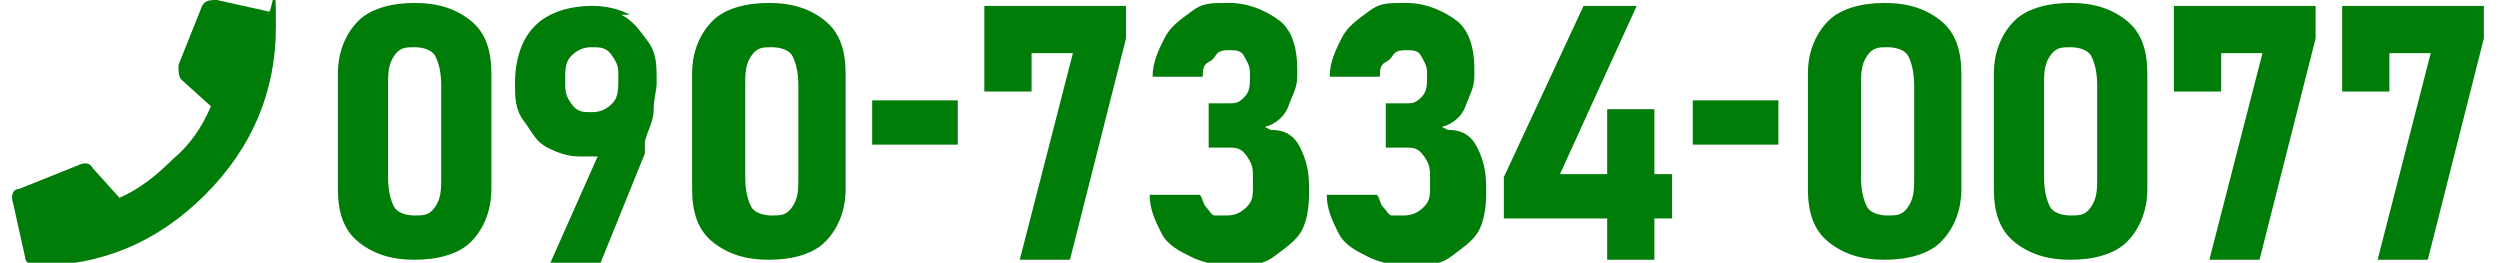 <?xml version="1.0" encoding="UTF-8"?>
<svg xmlns="http://www.w3.org/2000/svg" width="29.5mm" height="3.1mm" version="1.1" viewBox="0 0 83.6 8.9">
  <defs>
    <style>
      .cls-1 {
        fill: #007d08;
      }
    </style>
  </defs>
  <!-- Generator: Adobe Illustrator 28.7.1, SVG Export Plug-In . SVG Version: 1.2.0 Build 142)  -->
  <g>
    <g id="_レイヤー_1" data-name="レイヤー_1">
      <g>
        <path class="cls-1" d="M13.5.1c-.8,0-1.5.2-1.9.6s-.7,1-.7,1.8v3.9c0,.8.2,1.4.7,1.8s1.1.6,1.9.6,1.5-.2,1.9-.6.7-1,.7-1.8v-3.9c0-.8-.2-1.4-.7-1.8s-1.1-.6-1.9-.6ZM14.4,6c0,.4,0,.7-.2,1s-.4.3-.7.3-.6-.1-.7-.3-.2-.5-.2-1v-3.1c0-.4,0-.7.2-1s.4-.3.7-.3.6.1.7.3.2.5.2,1v3.1Z"/>
        <path class="cls-1" d="M20.8.5c-.4-.2-.8-.3-1.3-.3s-1,.1-1.4.3-.7.5-.9.9-.3.9-.3,1.4h0c0,.5,0,.9.3,1.3s.4.7.8.9.7.3,1.1.3.4,0,.6,0l-1.6,3.6h1.7l1.5-3.7c0,0,0-.1,0-.2s0-.1,0-.2c.1-.4.3-.7.3-1.1s.1-.6.1-.9h0c0-.6,0-1-.3-1.4s-.5-.7-.9-.9ZM20.4,2.7c0,.3,0,.6-.2.8s-.4.3-.7.3-.5,0-.7-.3-.2-.4-.2-.8h0c0-.3,0-.6.2-.8s.4-.3.7-.3.5,0,.7.3.2.4.2.7h0Z"/>
        <path class="cls-1" d="M25.5.1c-.8,0-1.5.2-1.9.6s-.7,1-.7,1.8v3.9c0,.8.2,1.4.7,1.8s1.1.6,1.9.6,1.5-.2,1.9-.6.7-1,.7-1.8v-3.9c0-.8-.2-1.4-.7-1.8s-1.1-.6-1.9-.6ZM26.5,6c0,.4,0,.7-.2,1s-.4.3-.7.3-.6-.1-.7-.3-.2-.5-.2-1v-3.1c0-.4,0-.7.2-1s.4-.3.7-.3.6.1.7.3.2.5.2,1v3.1Z"/>
        <rect class="cls-1" x="29" y="3.4" width="2.9" height="1.5"/>
        <polygon class="cls-1" points="32.8 3.1 34.4 3.1 34.4 1.8 35.8 1.8 34 8.8 35.7 8.8 37.6 1.3 37.6 .2 32.8 .2 32.8 3.1"/>
        <path class="cls-1" d="M42.3,4.3c.4-.1.7-.4.8-.7s.3-.6.3-1v-.3c0-.7-.2-1.3-.6-1.6s-1-.6-1.7-.6-.9,0-1.3.3-.7.5-.9.9-.4.8-.4,1.3h1.7c0-.2,0-.4.2-.5s.2-.2.3-.3.3-.1.4-.1c.2,0,.4,0,.5.2s.2.3.2.6h0c0,.4,0,.6-.2.8s-.3.2-.5.2h-.7v1.5h.7c.2,0,.4,0,.6.3s.2.4.2.8v.2c0,.3,0,.5-.2.7s-.4.3-.7.3-.3,0-.4,0-.2-.2-.3-.3-.1-.3-.2-.4h-1.7c0,.5.2.9.4,1.3s.6.6,1,.8.9.3,1.4.3,1,0,1.4-.3.7-.5.9-.8.3-.8.3-1.3v-.3c0-.5-.1-.9-.3-1.3s-.5-.6-1-.6Z"/>
        <path class="cls-1" d="M48.3,4.3c.4-.1.7-.4.8-.7s.3-.6.3-1v-.3c0-.7-.2-1.3-.6-1.6s-1-.6-1.7-.6-.9,0-1.3.3-.7.5-.9.9-.4.8-.4,1.3h1.7c0-.2,0-.4.2-.5s.2-.2.3-.3.3-.1.4-.1c.2,0,.4,0,.5.2s.2.3.2.6h0c0,.4,0,.6-.2.8s-.3.2-.5.2h-.7v1.5h.7c.2,0,.4,0,.6.3s.2.4.2.8v.2c0,.3,0,.5-.2.7s-.4.3-.7.3-.3,0-.4,0-.2-.2-.3-.3-.1-.3-.2-.4h-1.7c0,.5.2.9.4,1.3s.6.6,1,.8.9.3,1.4.3,1,0,1.4-.3.7-.5.9-.8.3-.8.3-1.3v-.3c0-.5-.1-.9-.3-1.3s-.5-.6-1-.6Z"/>
        <polygon class="cls-1" points="55.5 3.7 53.9 3.7 53.9 5.9 52.3 5.9 54.9 .2 53.1 .2 50.4 6 50.4 7.4 53.9 7.4 53.9 8.8 55.5 8.8 55.5 7.4 56.1 7.4 56.1 5.9 55.5 5.9 55.5 3.7"/>
        <rect class="cls-1" x="56.8" y="3.4" width="2.9" height="1.5"/>
        <path class="cls-1" d="M63.3.1c-.8,0-1.5.2-1.9.6s-.7,1-.7,1.8v3.9c0,.8.2,1.4.7,1.8s1.1.6,1.9.6,1.5-.2,1.9-.6.7-1,.7-1.8v-3.9c0-.8-.2-1.4-.7-1.8s-1.1-.6-1.9-.6ZM64.3,6c0,.4,0,.7-.2,1s-.4.3-.7.3-.6-.1-.7-.3-.2-.5-.2-1v-3.1c0-.4,0-.7.2-1s.4-.3.7-.3.6.1.7.3.2.5.2,1v3.1Z"/>
        <path class="cls-1" d="M69.6.1c-.8,0-1.5.2-1.9.6s-.7,1-.7,1.8v3.9c0,.8.2,1.4.7,1.8s1.1.6,1.9.6,1.5-.2,1.9-.6.7-1,.7-1.8v-3.9c0-.8-.2-1.4-.7-1.8s-1.1-.6-1.9-.6ZM70.5,6c0,.4,0,.7-.2,1s-.4.3-.7.3-.6-.1-.7-.3-.2-.5-.2-1v-3.1c0-.4,0-.7.2-1s.4-.3.7-.3.6.1.7.3.2.5.2,1v3.1Z"/>
        <polygon class="cls-1" points="73.1 3.1 74.7 3.1 74.7 1.8 76.1 1.8 74.3 8.8 76 8.8 77.9 1.3 77.9 .2 73.1 .2 73.1 3.1"/>
        <polygon class="cls-1" points="78.8 .2 78.8 3.1 80.4 3.1 80.4 1.8 81.8 1.8 80 8.8 81.7 8.8 83.6 1.3 83.6 .2 78.8 .2"/>
        <path class="cls-1" d="M8.6.4L6.8,0c-.2,0-.4,0-.5.2l-.8,2c0,.2,0,.4.1.5l1,.9c-.3.7-.7,1.3-1.3,1.8-.5.5-1.1,1-1.8,1.3l-.9-1c-.1-.2-.3-.2-.5-.1l-2,.8c-.2,0-.3.2-.2.5l.4,1.8c0,.2.2.3.4.3,2.2,0,4.1-.8,5.7-2.4s2.4-3.5,2.4-5.7-.1-.4-.3-.4Z"/>
      </g>
    </g>
  </g>
</svg>